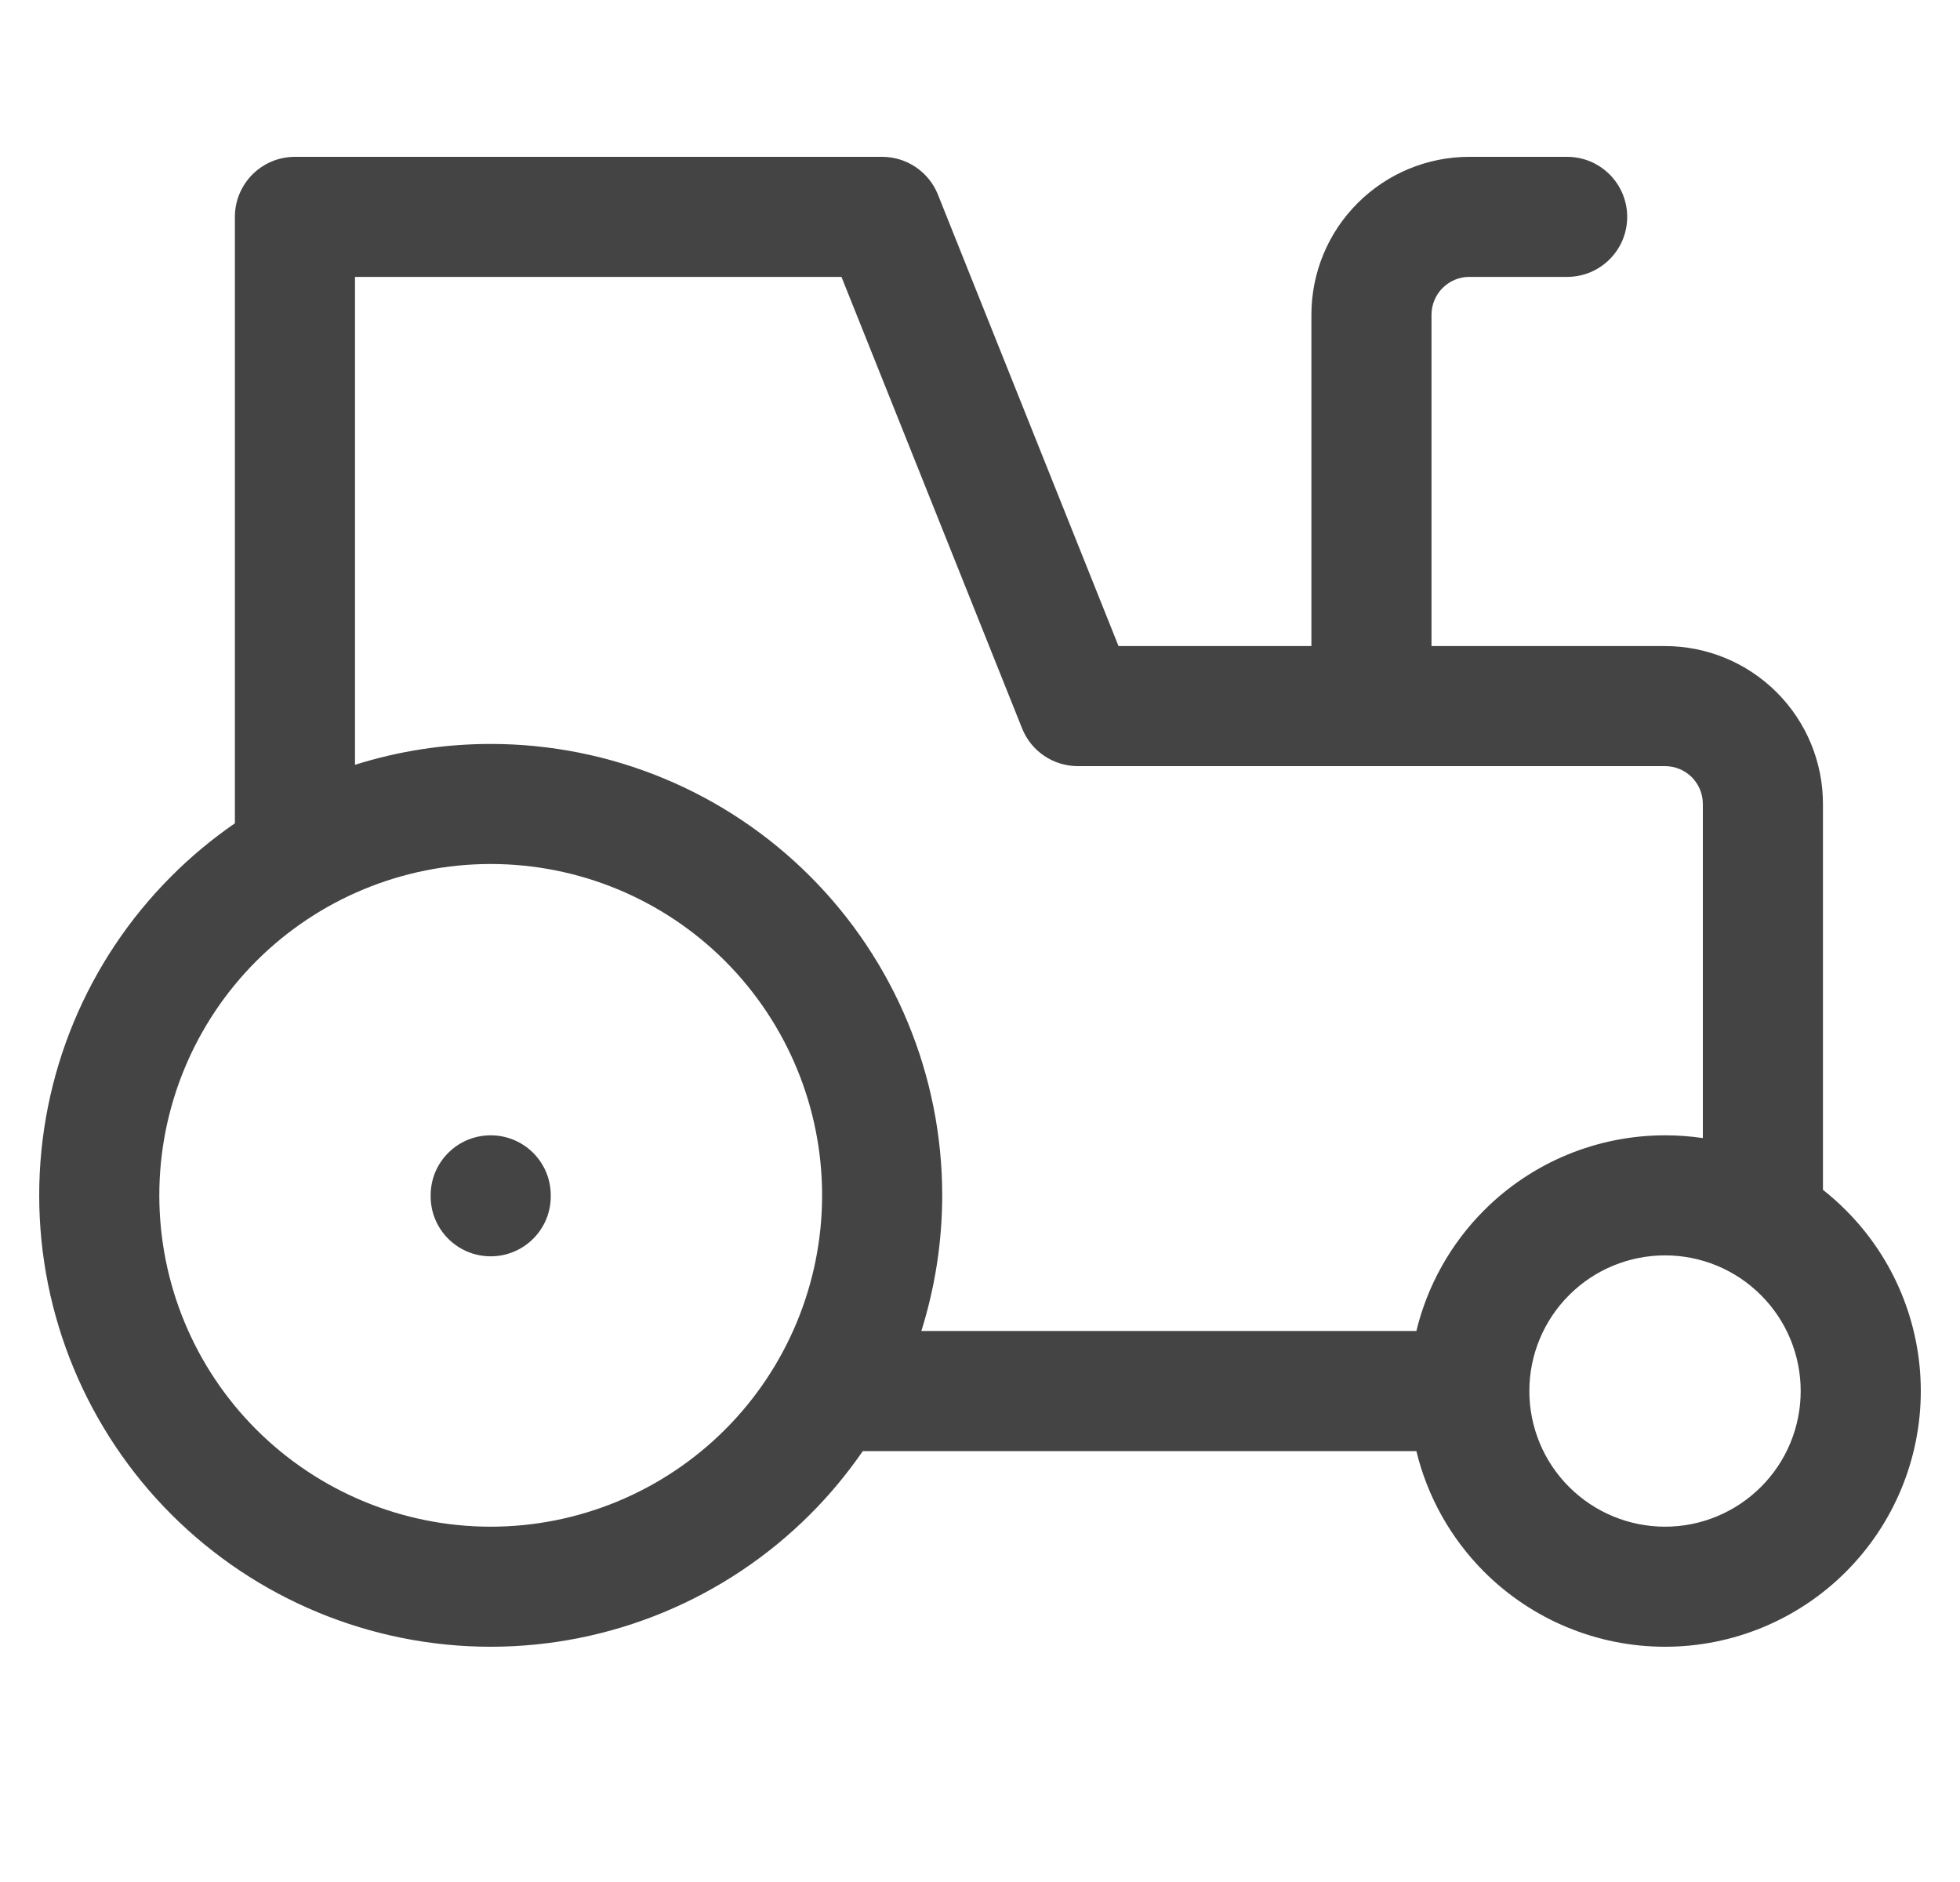 <svg width="25" height="24" viewBox="0 0 25 24" fill="none" xmlns="http://www.w3.org/2000/svg">
<g clip-path="url(#clip0_1413_13277)">
<path fill-rule="evenodd" clip-rule="evenodd" d="M2.996 2.766C2.996 2.343 3.339 2 3.762 2H11.252C11.565 2 11.847 2.191 11.963 2.481L14.267 8.239H16.727V4.013C16.727 3.479 16.939 2.967 17.317 2.59C17.695 2.212 18.207 2 18.741 2H19.989C20.412 2 20.755 2.343 20.755 2.766C20.755 3.189 20.412 3.531 19.989 3.531H18.741C18.613 3.531 18.491 3.582 18.4 3.673C18.31 3.763 18.259 3.886 18.259 4.013V8.239H21.238C21.772 8.239 22.284 8.451 22.662 8.829C23.04 9.206 23.252 9.718 23.252 10.252V15.173C23.354 15.254 23.452 15.34 23.544 15.433C24.156 16.044 24.5 16.874 24.5 17.739C24.5 18.604 24.156 19.433 23.544 20.045C22.933 20.656 22.103 21 21.238 21C20.372 21 19.543 20.656 18.931 20.045C18.503 19.617 18.206 19.083 18.066 18.505H11.005C10.807 18.792 10.582 19.064 10.331 19.314C9.251 20.393 7.786 21 6.259 21C4.732 21 3.267 20.393 2.187 19.314C1.107 18.234 0.5 16.77 0.5 15.243C0.5 13.716 1.107 12.252 2.187 11.173C2.437 10.922 2.709 10.697 2.996 10.499V2.766ZM4.528 9.753C5.083 9.578 5.666 9.487 6.259 9.487C7.786 9.487 9.251 10.093 10.331 11.173C11.411 12.252 12.018 13.716 12.018 15.243C12.018 15.836 11.926 16.419 11.752 16.973H18.066C18.206 16.395 18.503 15.861 18.931 15.433C19.543 14.821 20.372 14.478 21.238 14.478C21.4 14.478 21.561 14.49 21.72 14.513V10.252C21.72 10.124 21.669 10.002 21.579 9.911C21.488 9.821 21.366 9.77 21.238 9.77H13.748C13.435 9.77 13.153 9.58 13.037 9.289L10.733 3.531H4.528V9.753ZM6.259 11.018C5.138 11.018 4.063 11.463 3.27 12.255C2.477 13.048 2.032 14.123 2.032 15.243C2.032 16.364 2.477 17.439 3.27 18.231C4.063 19.023 5.138 19.469 6.259 19.469C7.38 19.469 8.455 19.023 9.248 18.231C10.04 17.439 10.486 16.364 10.486 15.243C10.486 14.123 10.04 13.048 9.248 12.255C8.455 11.463 7.38 11.018 6.259 11.018ZM6.259 14.478C6.682 14.478 7.025 14.82 7.025 15.243V15.256C7.025 15.679 6.682 16.021 6.259 16.021C5.836 16.021 5.493 15.679 5.493 15.256V15.243C5.493 14.82 5.836 14.478 6.259 14.478ZM21.238 16.009C20.779 16.009 20.338 16.191 20.014 16.516C19.689 16.84 19.507 17.28 19.507 17.739C19.507 18.198 19.689 18.638 20.014 18.962C20.338 19.286 20.779 19.469 21.238 19.469C21.697 19.469 22.137 19.286 22.461 18.962C22.786 18.638 22.968 18.198 22.968 17.739C22.968 17.28 22.786 16.84 22.461 16.516C22.137 16.191 21.697 16.009 21.238 16.009Z" fill="#444444"/>
</g>
<defs>
<clipPath id="clip0_1413_13277">
<rect width="24" height="24" fill="white" transform="translate(0.5)"/>
</clipPath>
</defs>
</svg>
